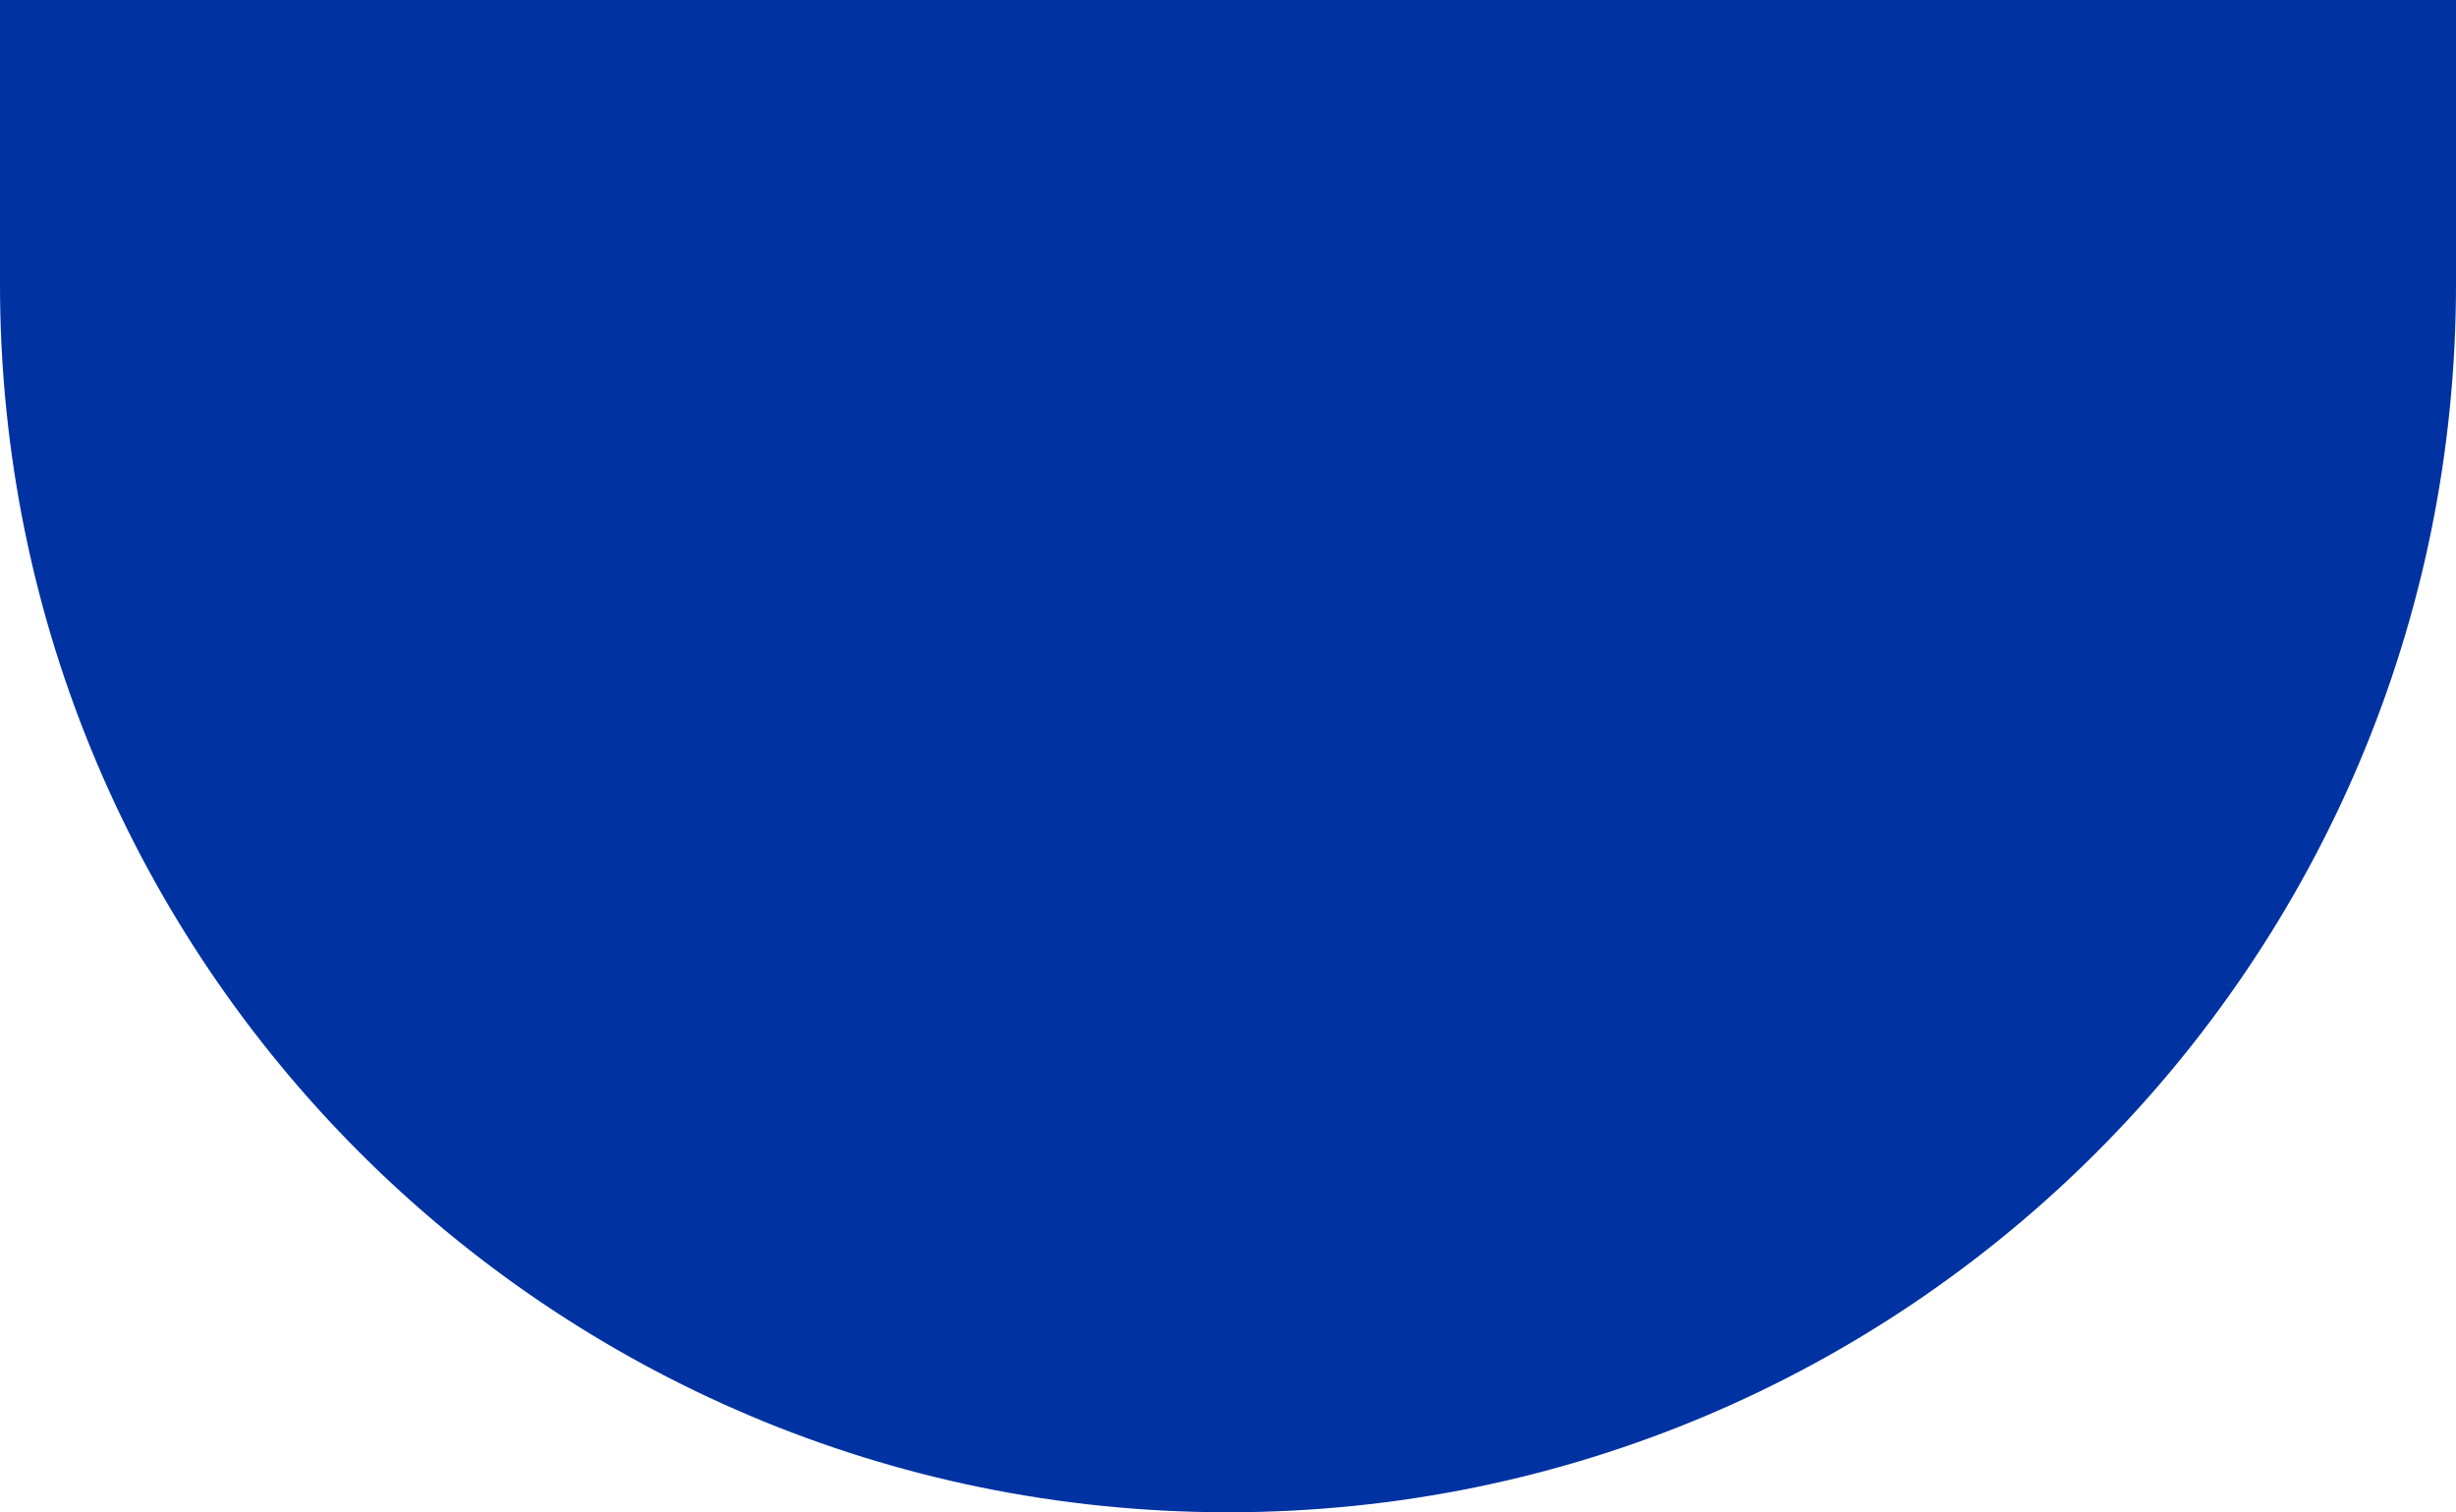<svg width="484" height="298" viewBox="0 0 484 298" fill="none" xmlns="http://www.w3.org/2000/svg">
<path d="M484 56C484 189.653 375.653 298 242 298C108.347 298 9.472e-06 189.653 2.11563e-05 56L2.6052e-05 -4.23126e-05L484 0L484 56Z" fill="#0032A2"/>
</svg>

